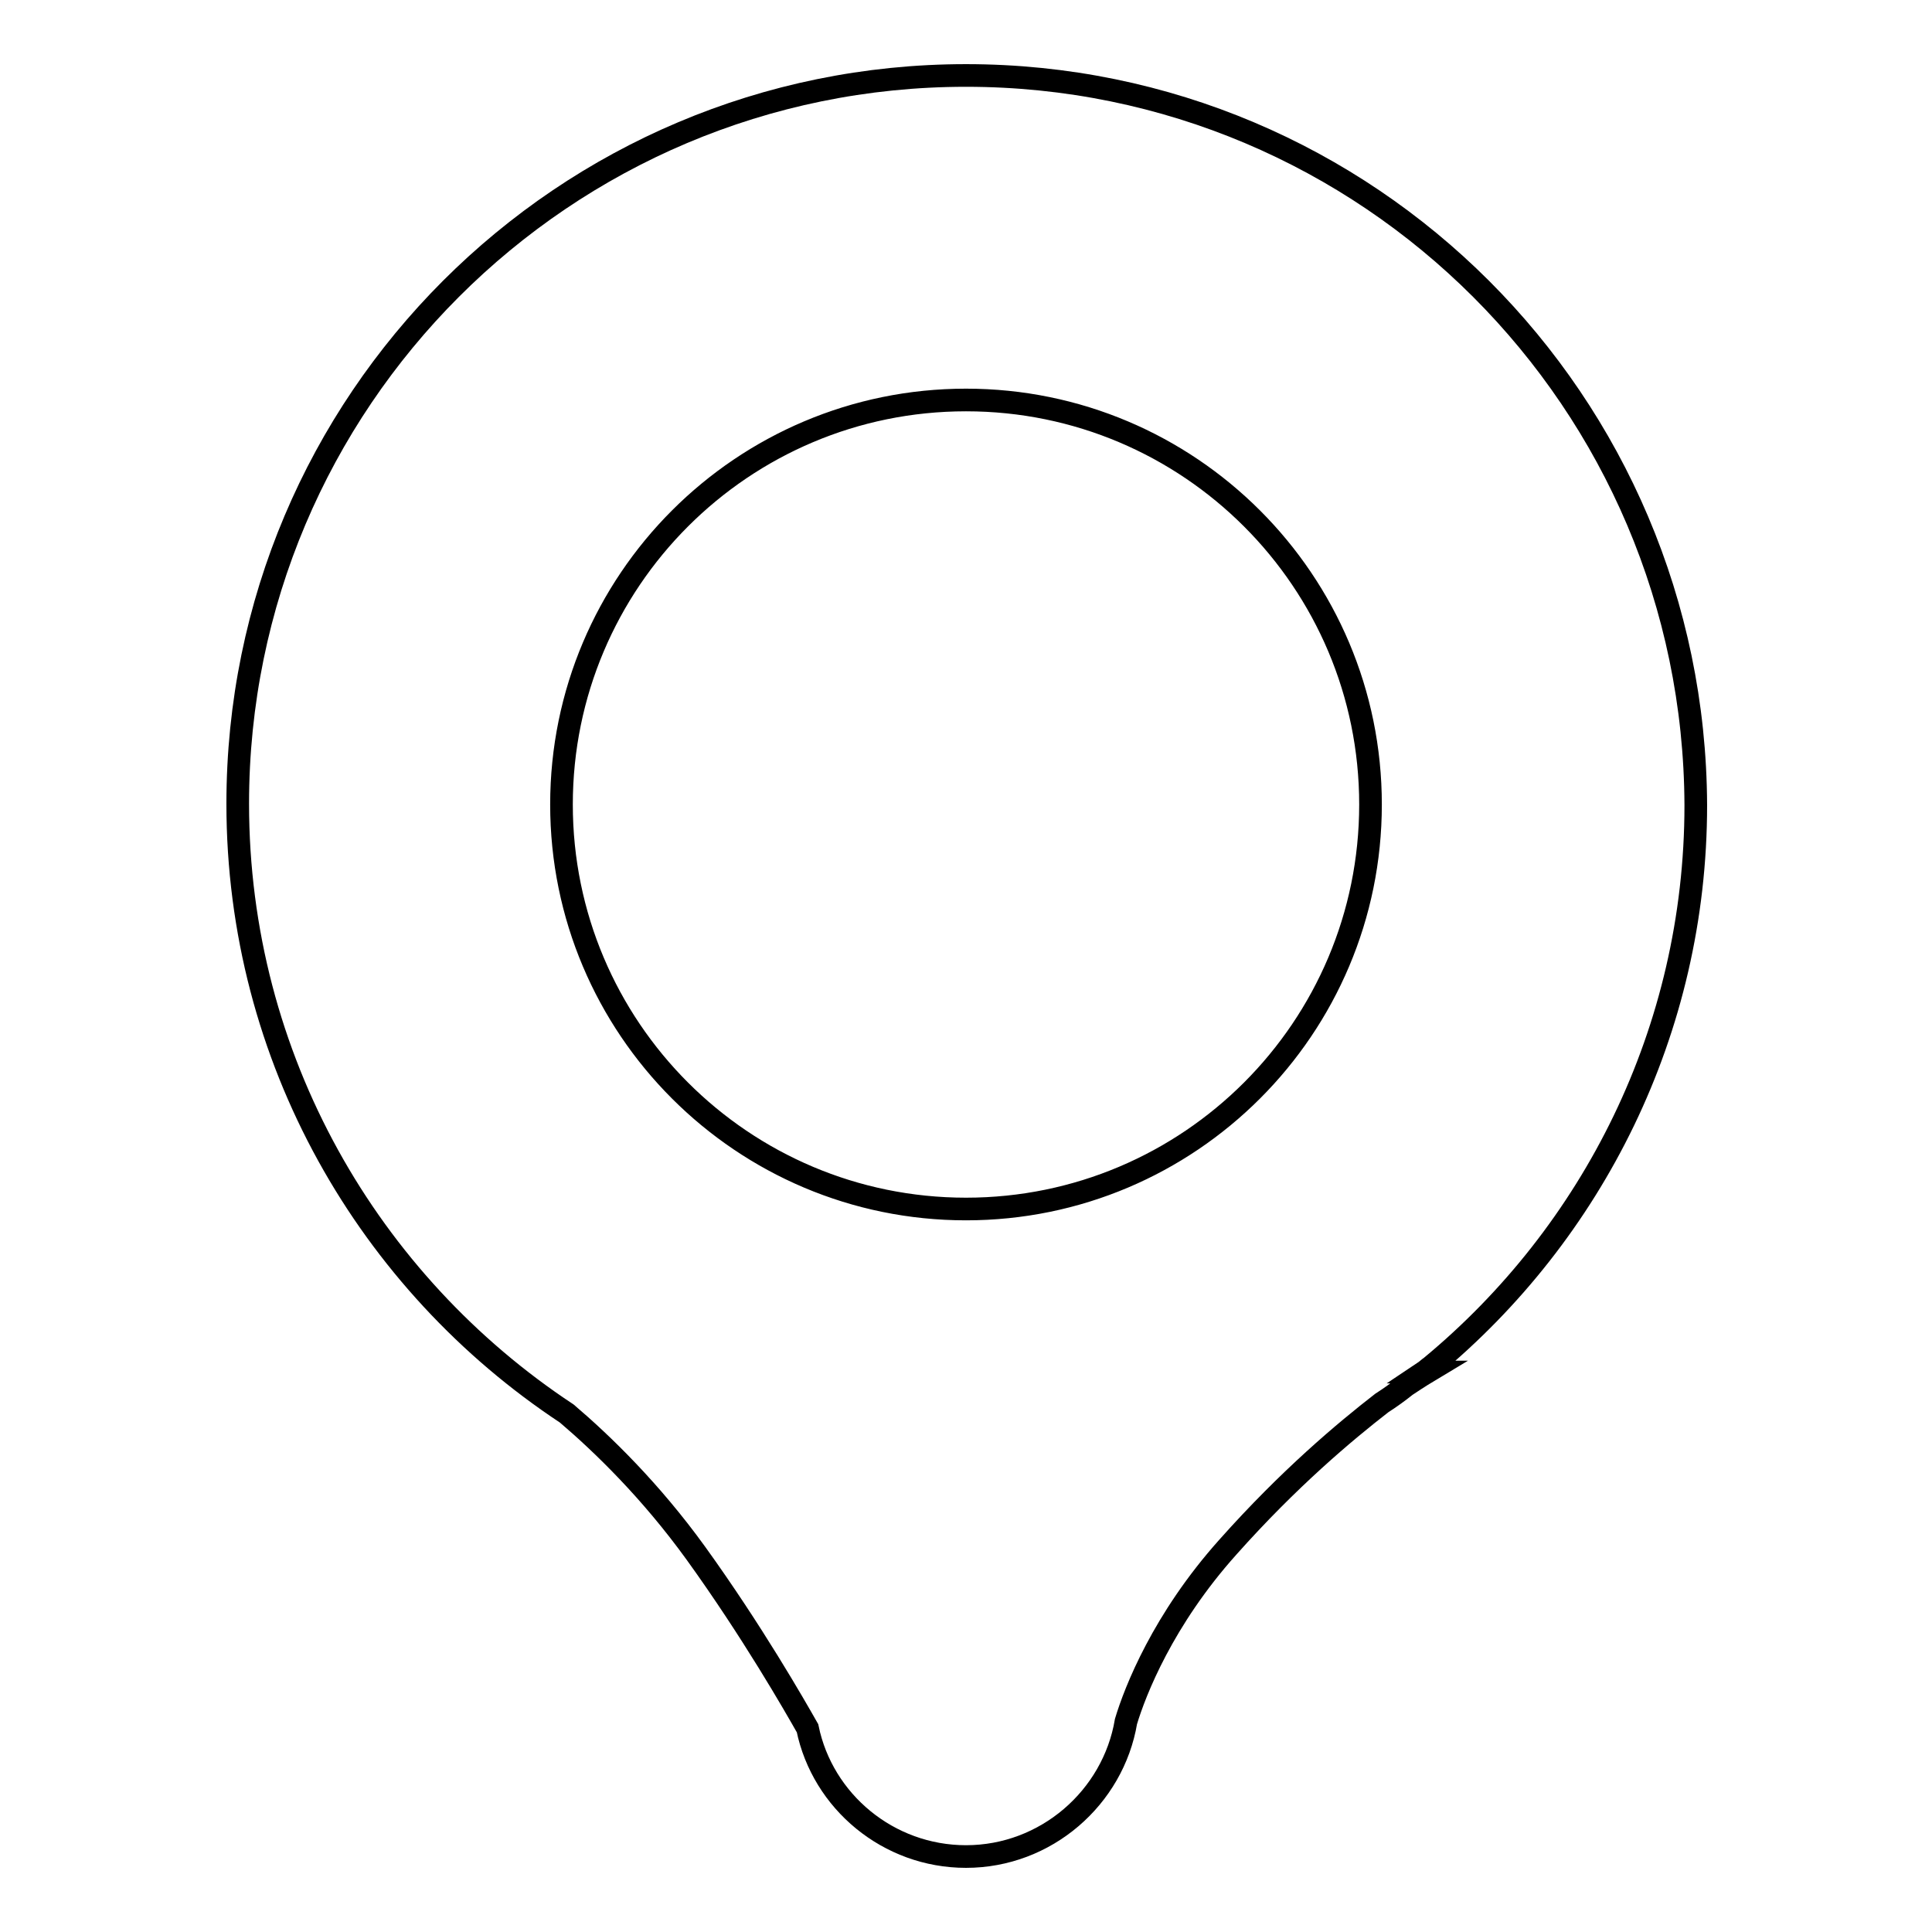 <?xml version="1.0" encoding="utf-8"?>
<!-- Svg Vector Icons : http://www.onlinewebfonts.com/icon -->
<!DOCTYPE svg PUBLIC "-//W3C//DTD SVG 1.1//EN" "http://www.w3.org/Graphics/SVG/1.1/DTD/svg11.dtd">
<svg version="1.1" xmlns="http://www.w3.org/2000/svg" xmlns:xlink="http://www.w3.org/1999/xlink" x="0px" y="0px" viewBox="0 0 256 256" enable-background="new 0 0 256 256" xml:space="preserve">
<g><g><path stroke-width="3" fill-opacity="0" stroke="#000000"  d="M128,10c-53.3,0-96.5,43.2-96.5,96.5c0,33.8,17.4,63.5,43.6,80.8c4.7,4,11.1,10.2,17.1,18.5c7.5,10.4,13.1,20.2,14.8,23.2c2,9.7,10.7,17,21,17c10.6,0,19.5-7.8,21.2-17.9c1.2-4,4.9-13.5,13.5-23.1c8.1-9.1,15.5-15.3,20.4-19.1c1.1-0.7,2.2-1.5,3.2-2.3c1.8-1.2,2.8-1.8,2.8-1.8h-0.4c0.3-0.2,0.6-0.5,0.9-0.7c21.4-17.7,35.1-44.5,35.1-74.4C224.5,53.2,181.3,10,128,10z M128,160.2c-29.6,0-53.6-24-53.6-53.6c0-29.6,24-53.6,53.6-53.6c29.6,0,53.6,24,53.6,53.6C181.6,136.2,157.6,160.2,128,160.2z"/></g></g>
</svg>